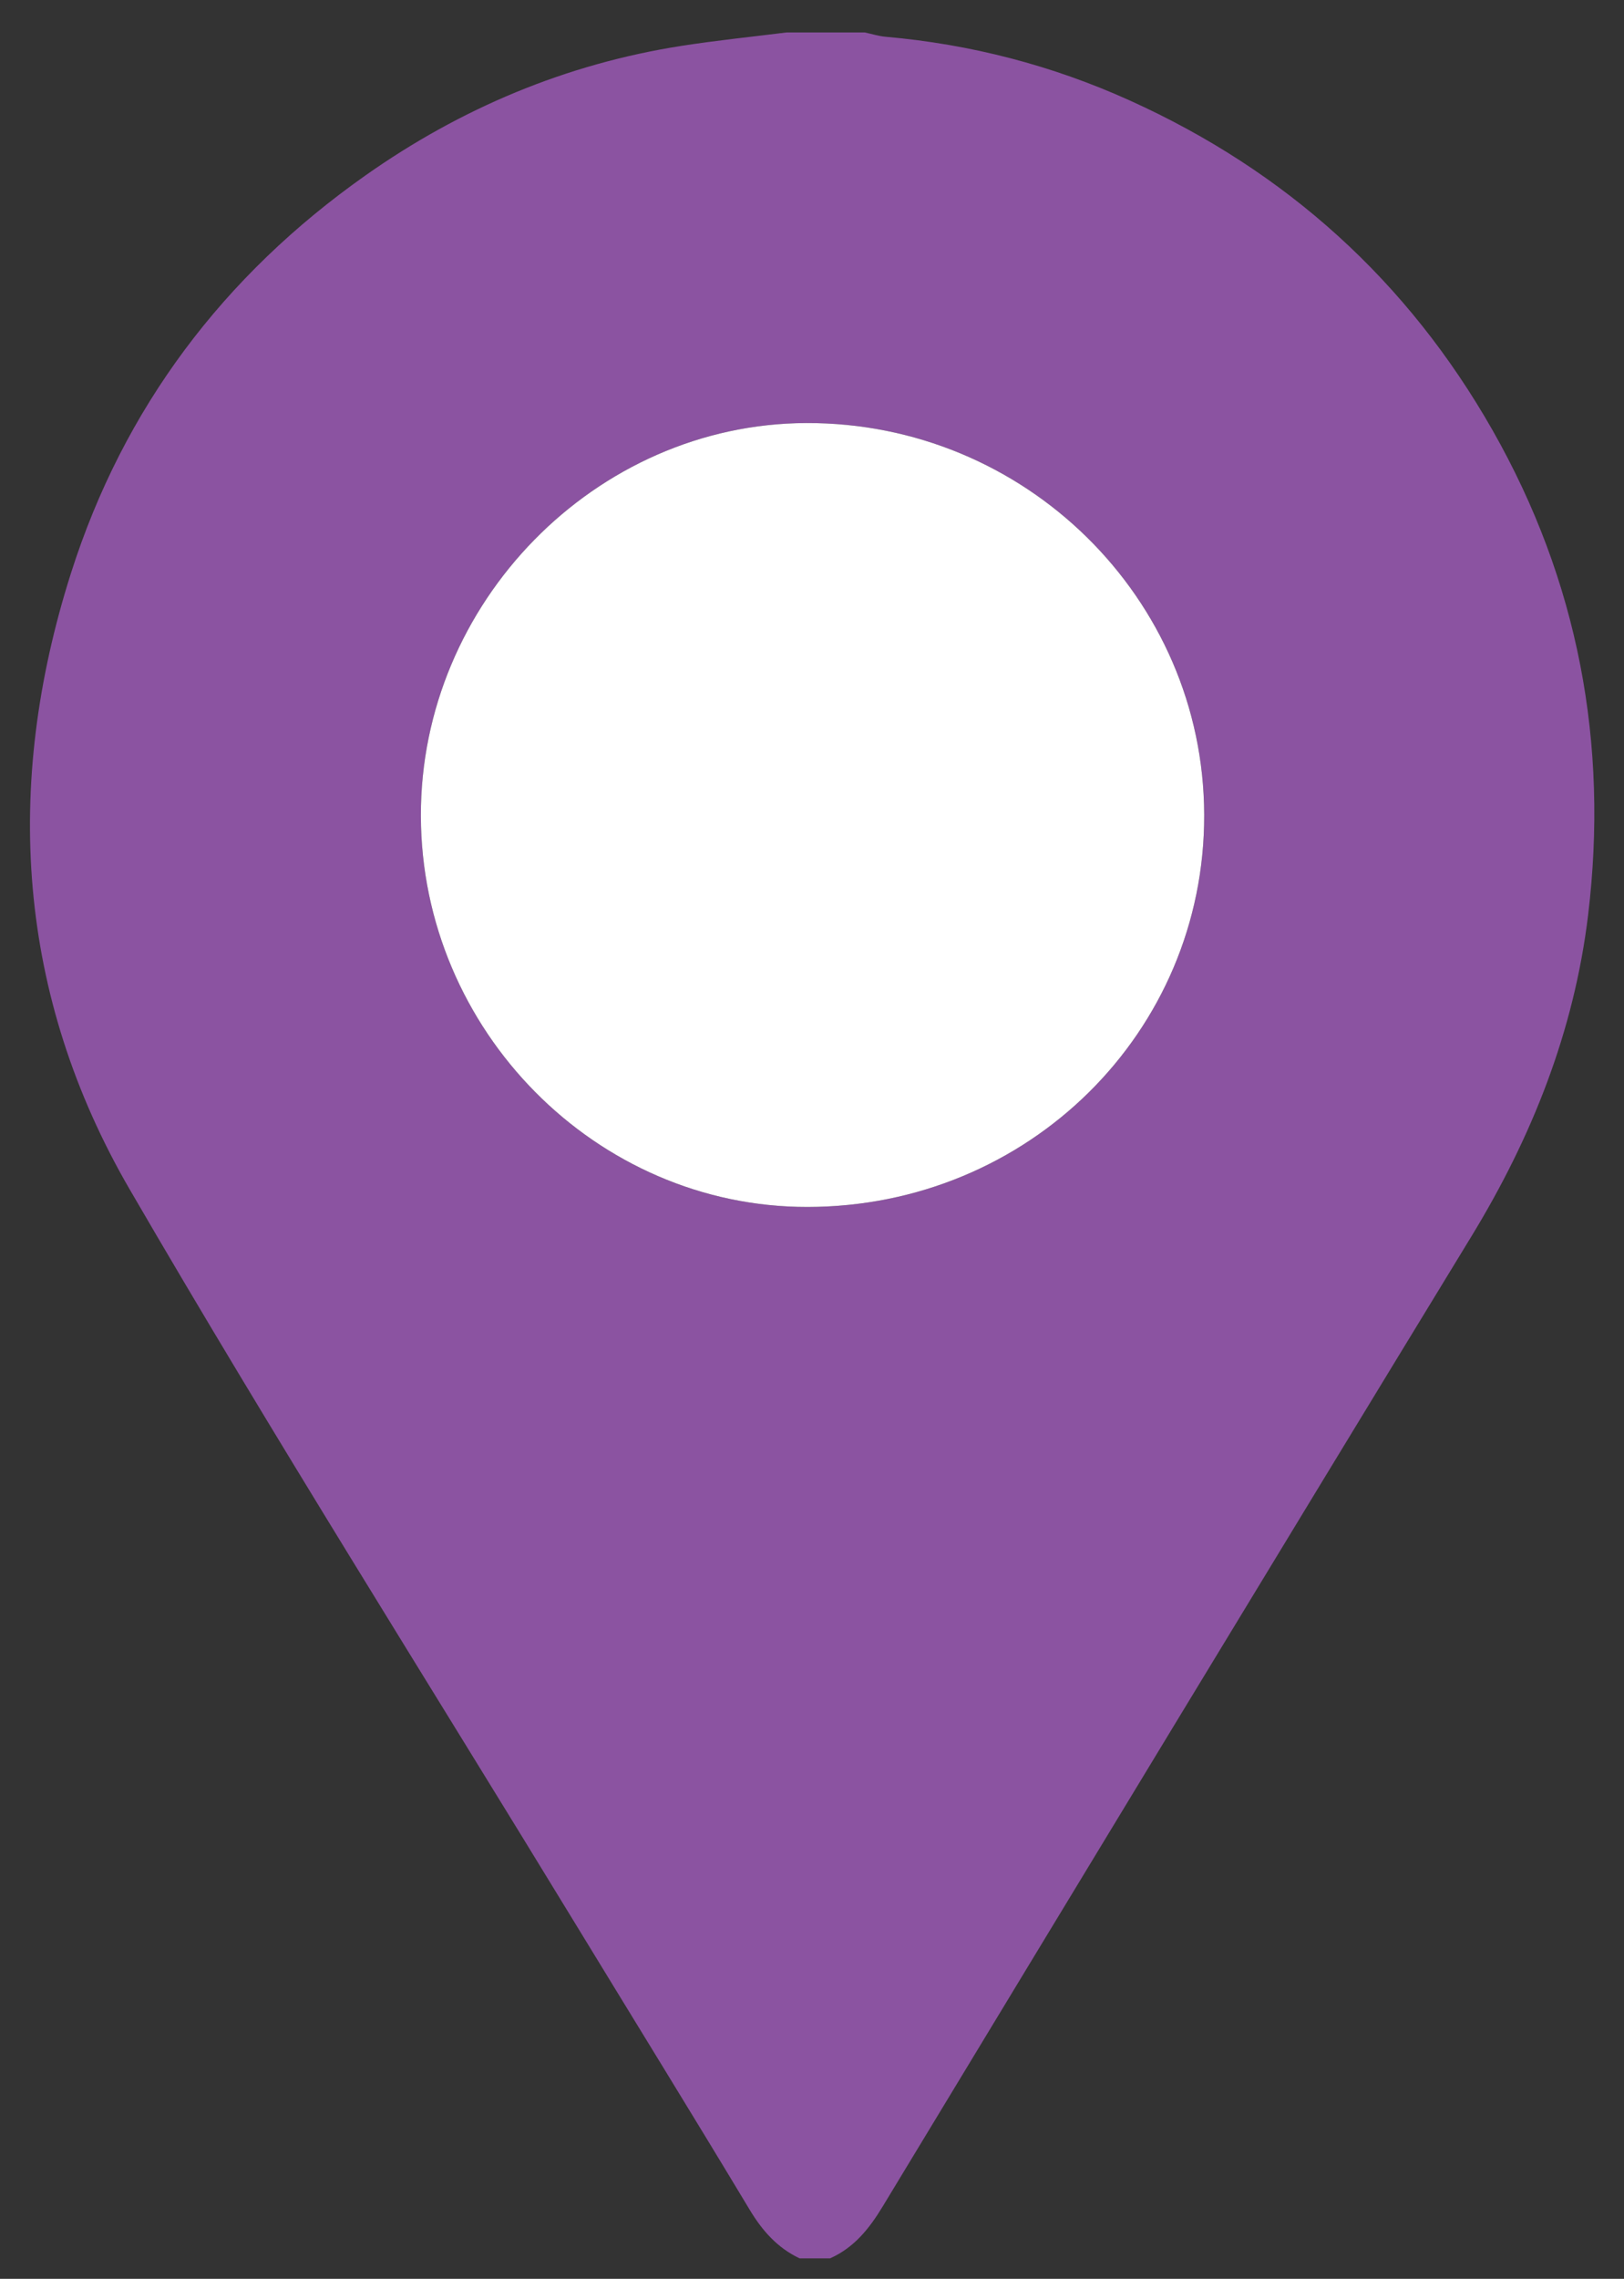 <?xml version="1.0" encoding="utf-8"?>
<!-- Generator: Adobe Illustrator 16.0.0, SVG Export Plug-In . SVG Version: 6.00 Build 0)  -->
<!DOCTYPE svg PUBLIC "-//W3C//DTD SVG 1.1//EN" "http://www.w3.org/Graphics/SVG/1.1/DTD/svg11.dtd">
<svg version="1.1" id="Layer_1" xmlns="http://www.w3.org/2000/svg" xmlns:xlink="http://www.w3.org/1999/xlink" x="0px" y="0px"
	 width="283px" height="396.85px" viewBox="0 0 283 396.85" enable-background="new 0 0 283 396.85" xml:space="preserve">
<rect x="0" y="0" width="283" height="396.85" fill="#333333" stroke="none"/>
<path fill="#8B53A1" d="M144.643,393.286c-1.768,0-3.535,0-5.301,0c-3.859-1.828-6.487-4.786-8.691-8.449
	c-10.005-16.63-20.21-33.14-30.315-49.709c-25.987-42.607-52.646-84.825-77.715-127.965C2.993,173.386,0.558,136.897,12.373,99.794
	c9.164-28.775,26.602-51.833,51.304-69.238c16.611-11.705,34.948-19.418,55.087-22.569c6.075-0.95,12.203-1.568,18.306-2.337
	c4.543,0,9.084,0,13.628,0c1.212,0.258,2.411,0.646,3.636,0.753c14.793,1.297,28.982,4.973,42.498,11.074
	c27.275,12.313,48.48,31.45,63.271,57.463c14.924,26.252,20.252,54.57,16.636,84.462c-2.438,20.152-9.767,38.604-20.345,55.935
	c-34.313,56.229-68.449,112.566-102.574,168.909C151.477,388.115,148.836,391.422,144.643,393.286z M73.343,142.098
	c0.09,37.334,30.552,68.124,67.367,68.088c38.474-0.037,69.239-30.431,69.132-68.296c-0.105-37.734-31.25-68.36-69.369-68.216
	C103.804,73.811,73.254,104.951,73.343,142.098z"/>
<path fill="#FFFFFF" d="M73.343,142.098c-0.089-37.147,30.461-68.287,67.13-68.424c38.119-0.144,69.263,30.482,69.369,68.216
	c0.106,37.866-30.658,68.259-69.132,68.296C103.895,210.222,73.433,179.432,73.343,142.098z"/>
</svg>
